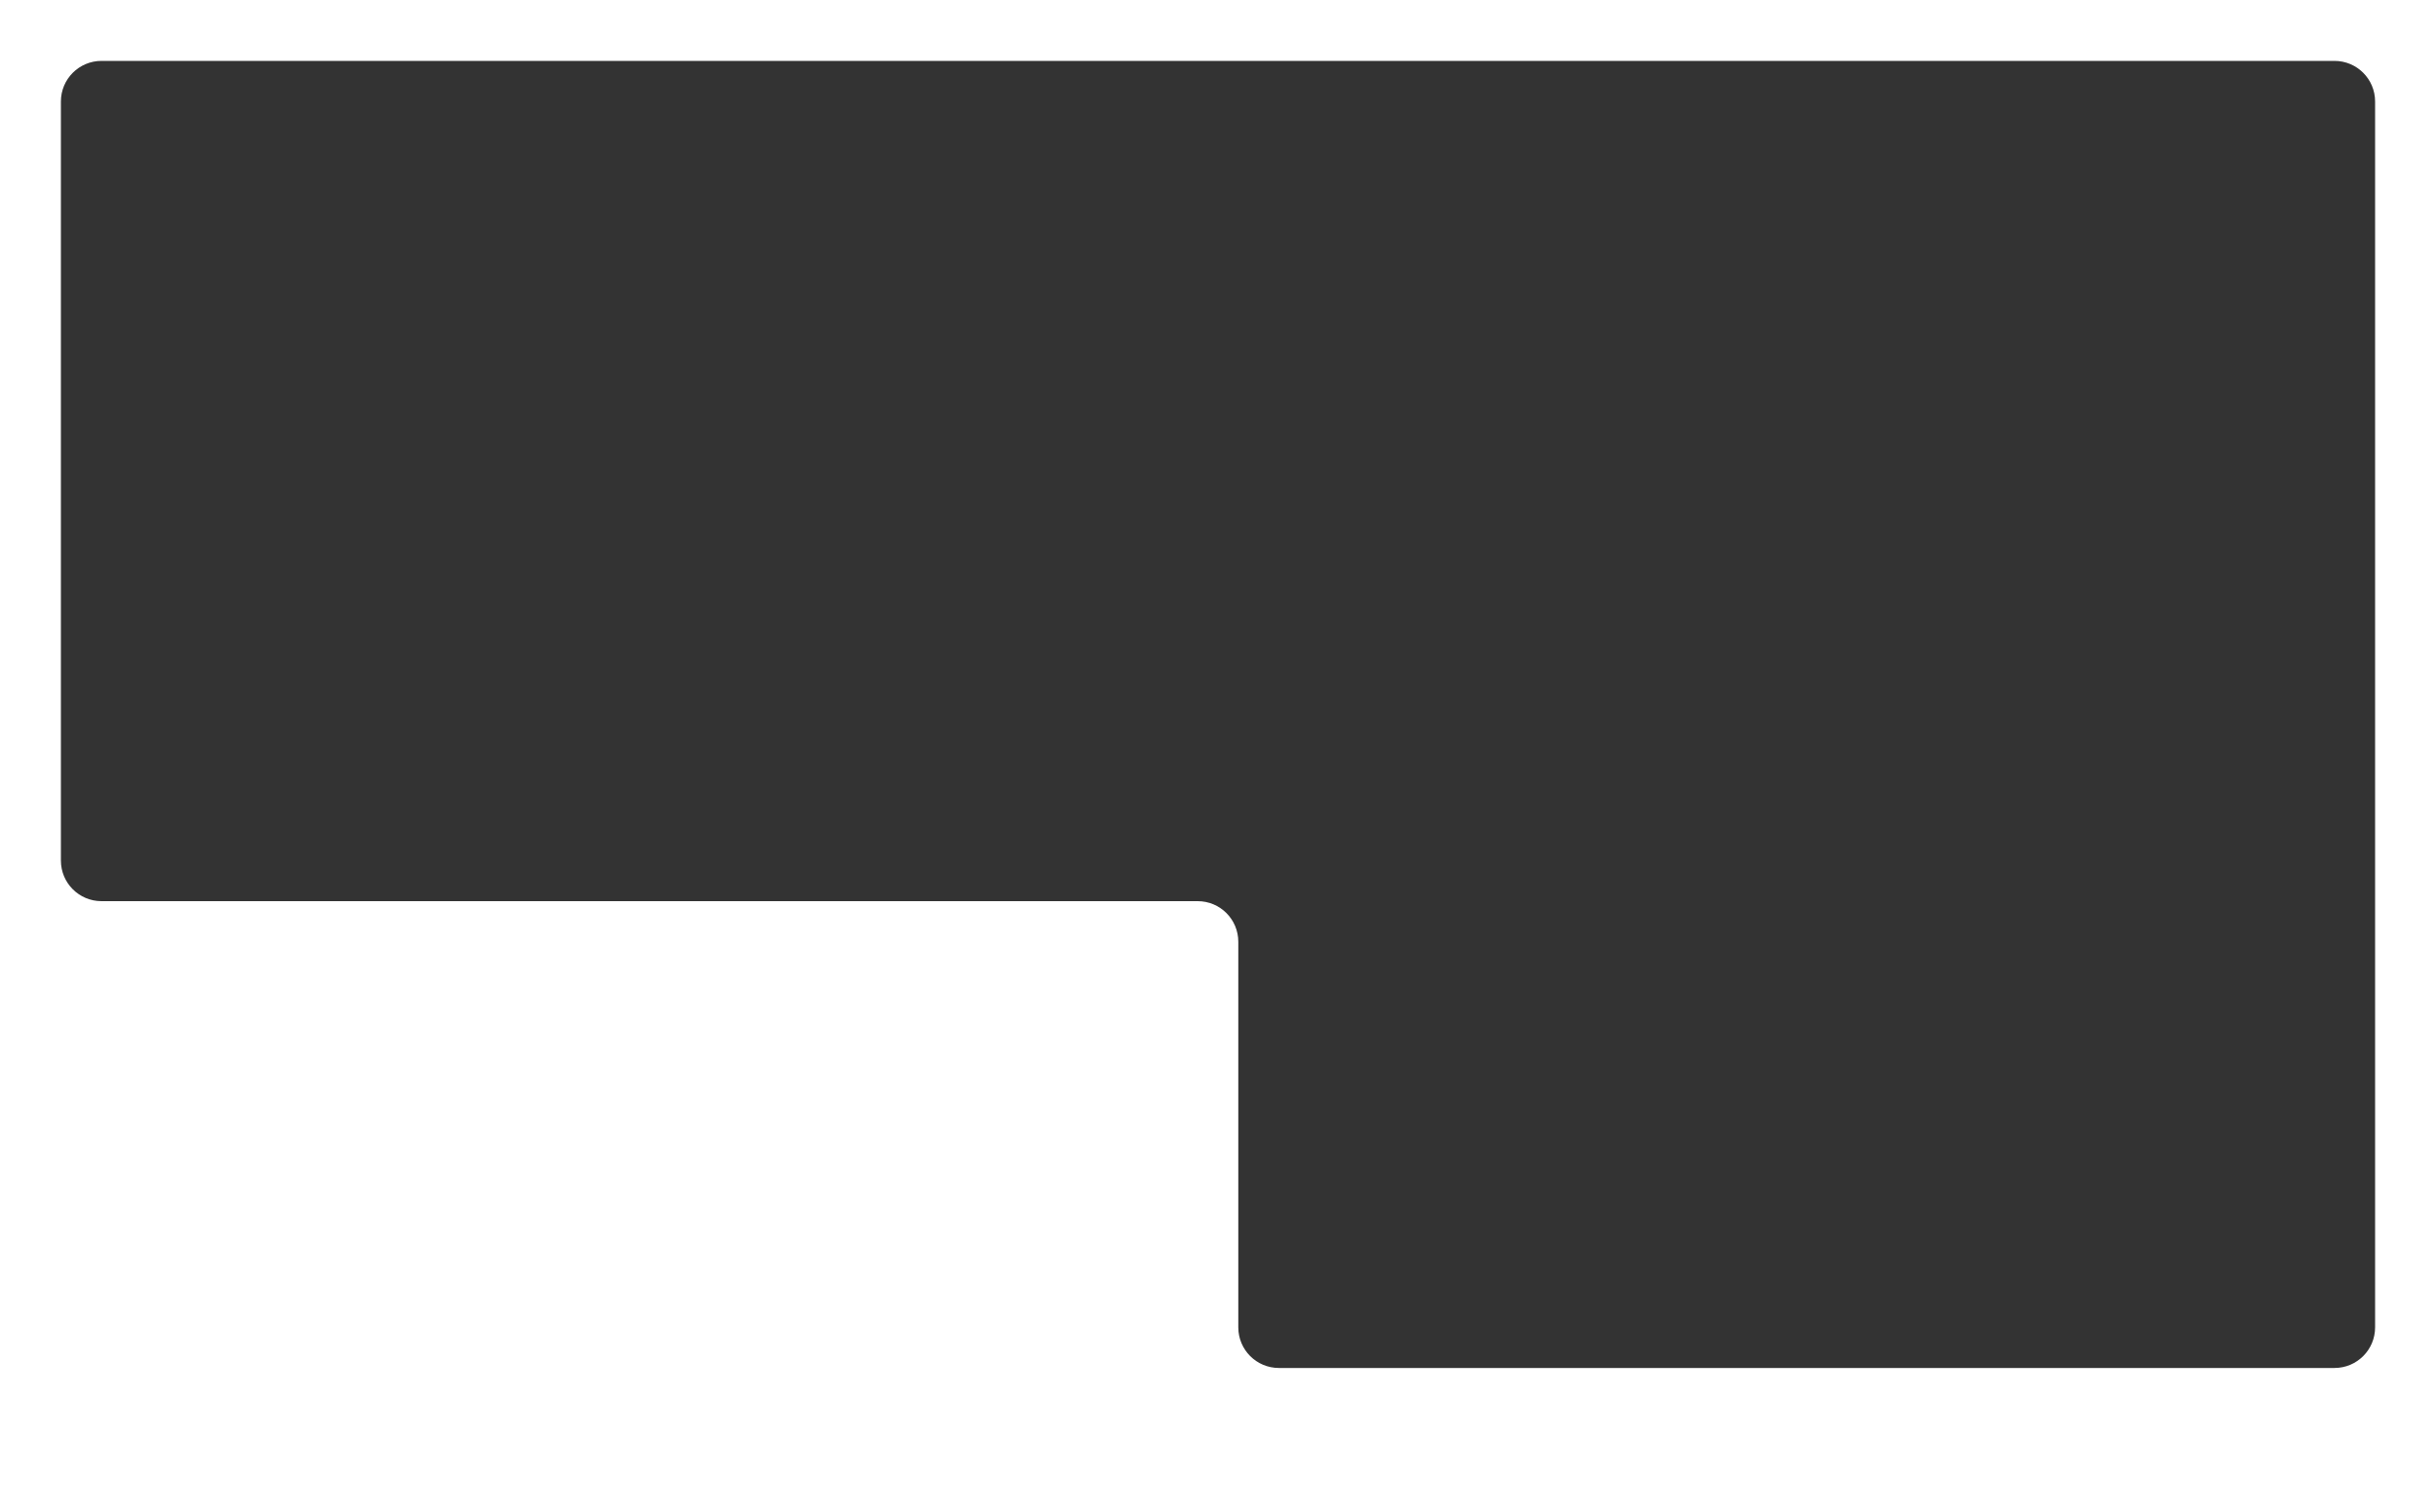 <?xml version="1.0" encoding="UTF-8"?> <svg xmlns="http://www.w3.org/2000/svg" width="1200" height="745" viewBox="0 0 1200 745" fill="none"><rect x="0" y="0" width="1200" height="745" fill="#333333" stroke="none"/><g clip-path="url(#clip0_640_214)"><path d="M1200 745H0V0H1200V745ZM50 30C38.954 30 30 38.954 30 50V424C30 435.046 38.954 444 50 444H590C601.046 444 610 452.954 610 464V654C610 665.046 618.954 674 630 674H1150C1161.05 674 1170 665.046 1170 654V50C1170 38.954 1161.05 30 1150 30H50Z" fill="white"></path></g><defs><clipPath id="clip0_640_214"><rect width="1200" height="745" fill="white"></rect></clipPath></defs></svg> 